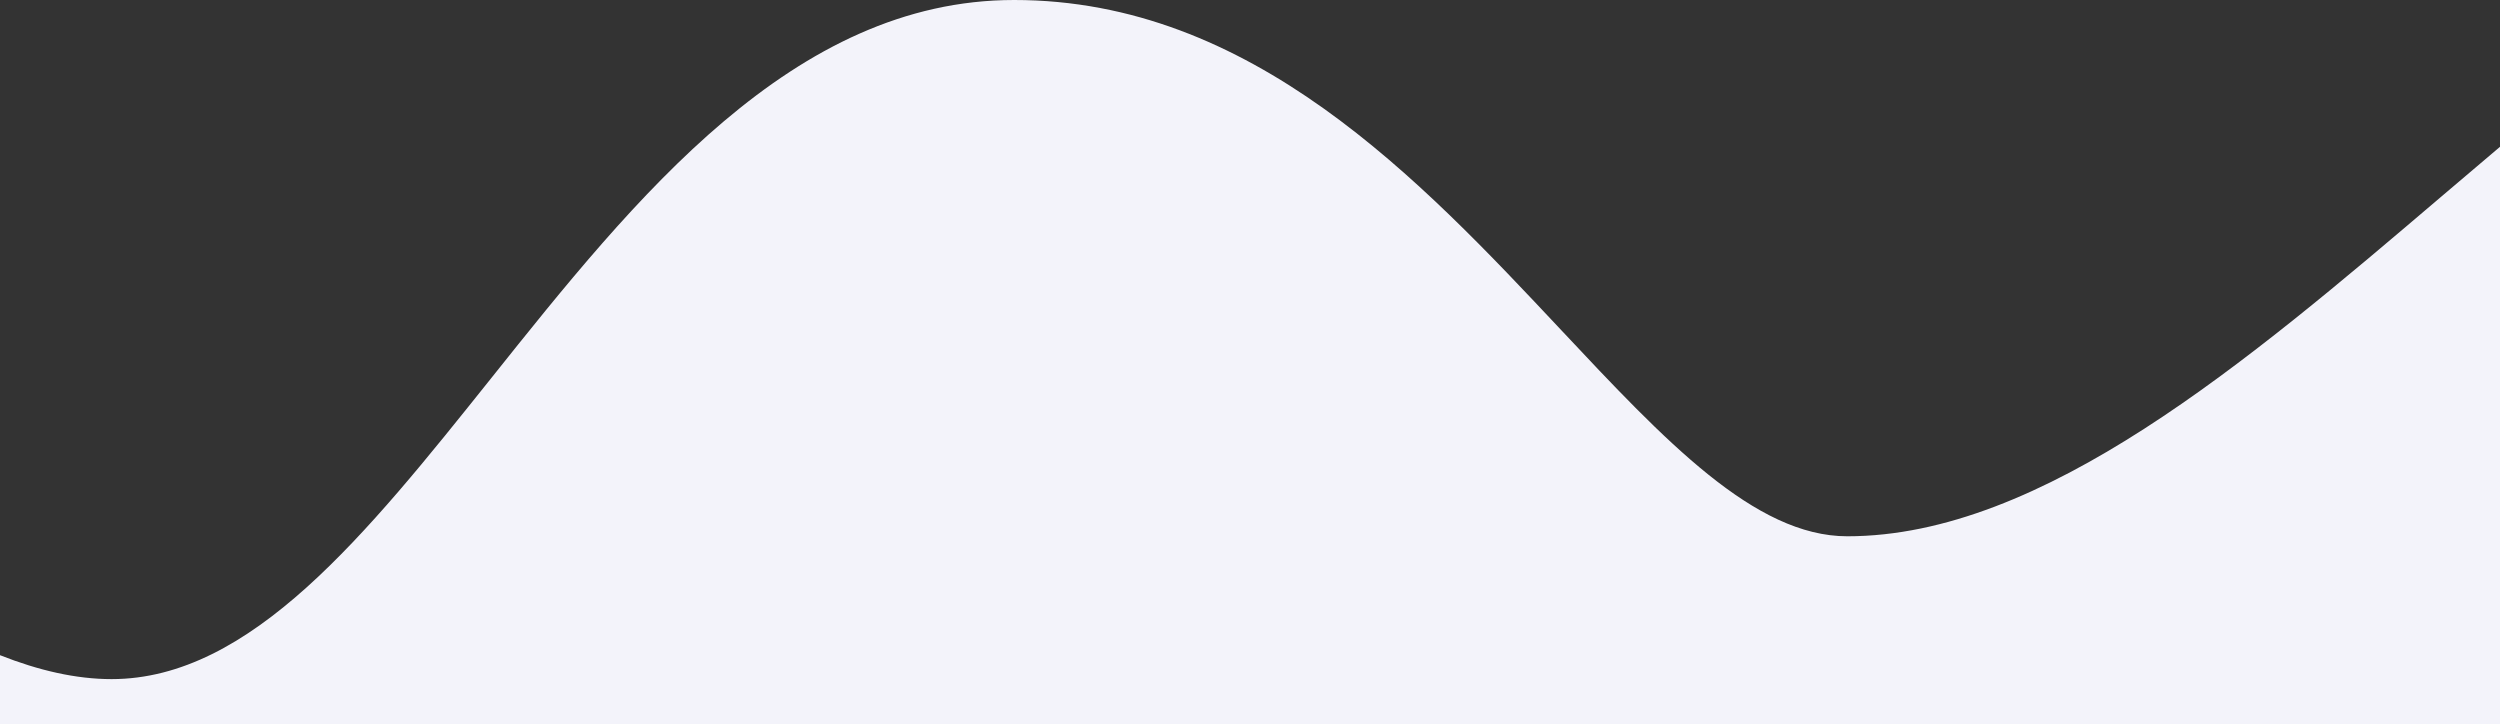 <svg enable-background="new 0 0 1640 475" height="475" viewBox="0 0 1640 475" width="1640" xmlns="http://www.w3.org/2000/svg"><rect x="0" y="0" width="1640" height="475" fill="#333333" stroke="none"/><path clip-rule="evenodd" d="m0 429.8c25.3 10 49.8 15.7 73.2 15.7 91.3 0 167.1-94.9 248.7-197 95.2-119.3 198.4-248.5 343.4-248.5 155.7 0 265.8 117.4 358.9 216.6 68 72.5 126.9 135.2 187.6 135.2 128 0 261.8-113.9 389.9-223 12.8-10.9 25.6-21.8 38.3-32.5v378.7h-1640z" fill="#f3f3fa" fill-rule="evenodd"/></svg>